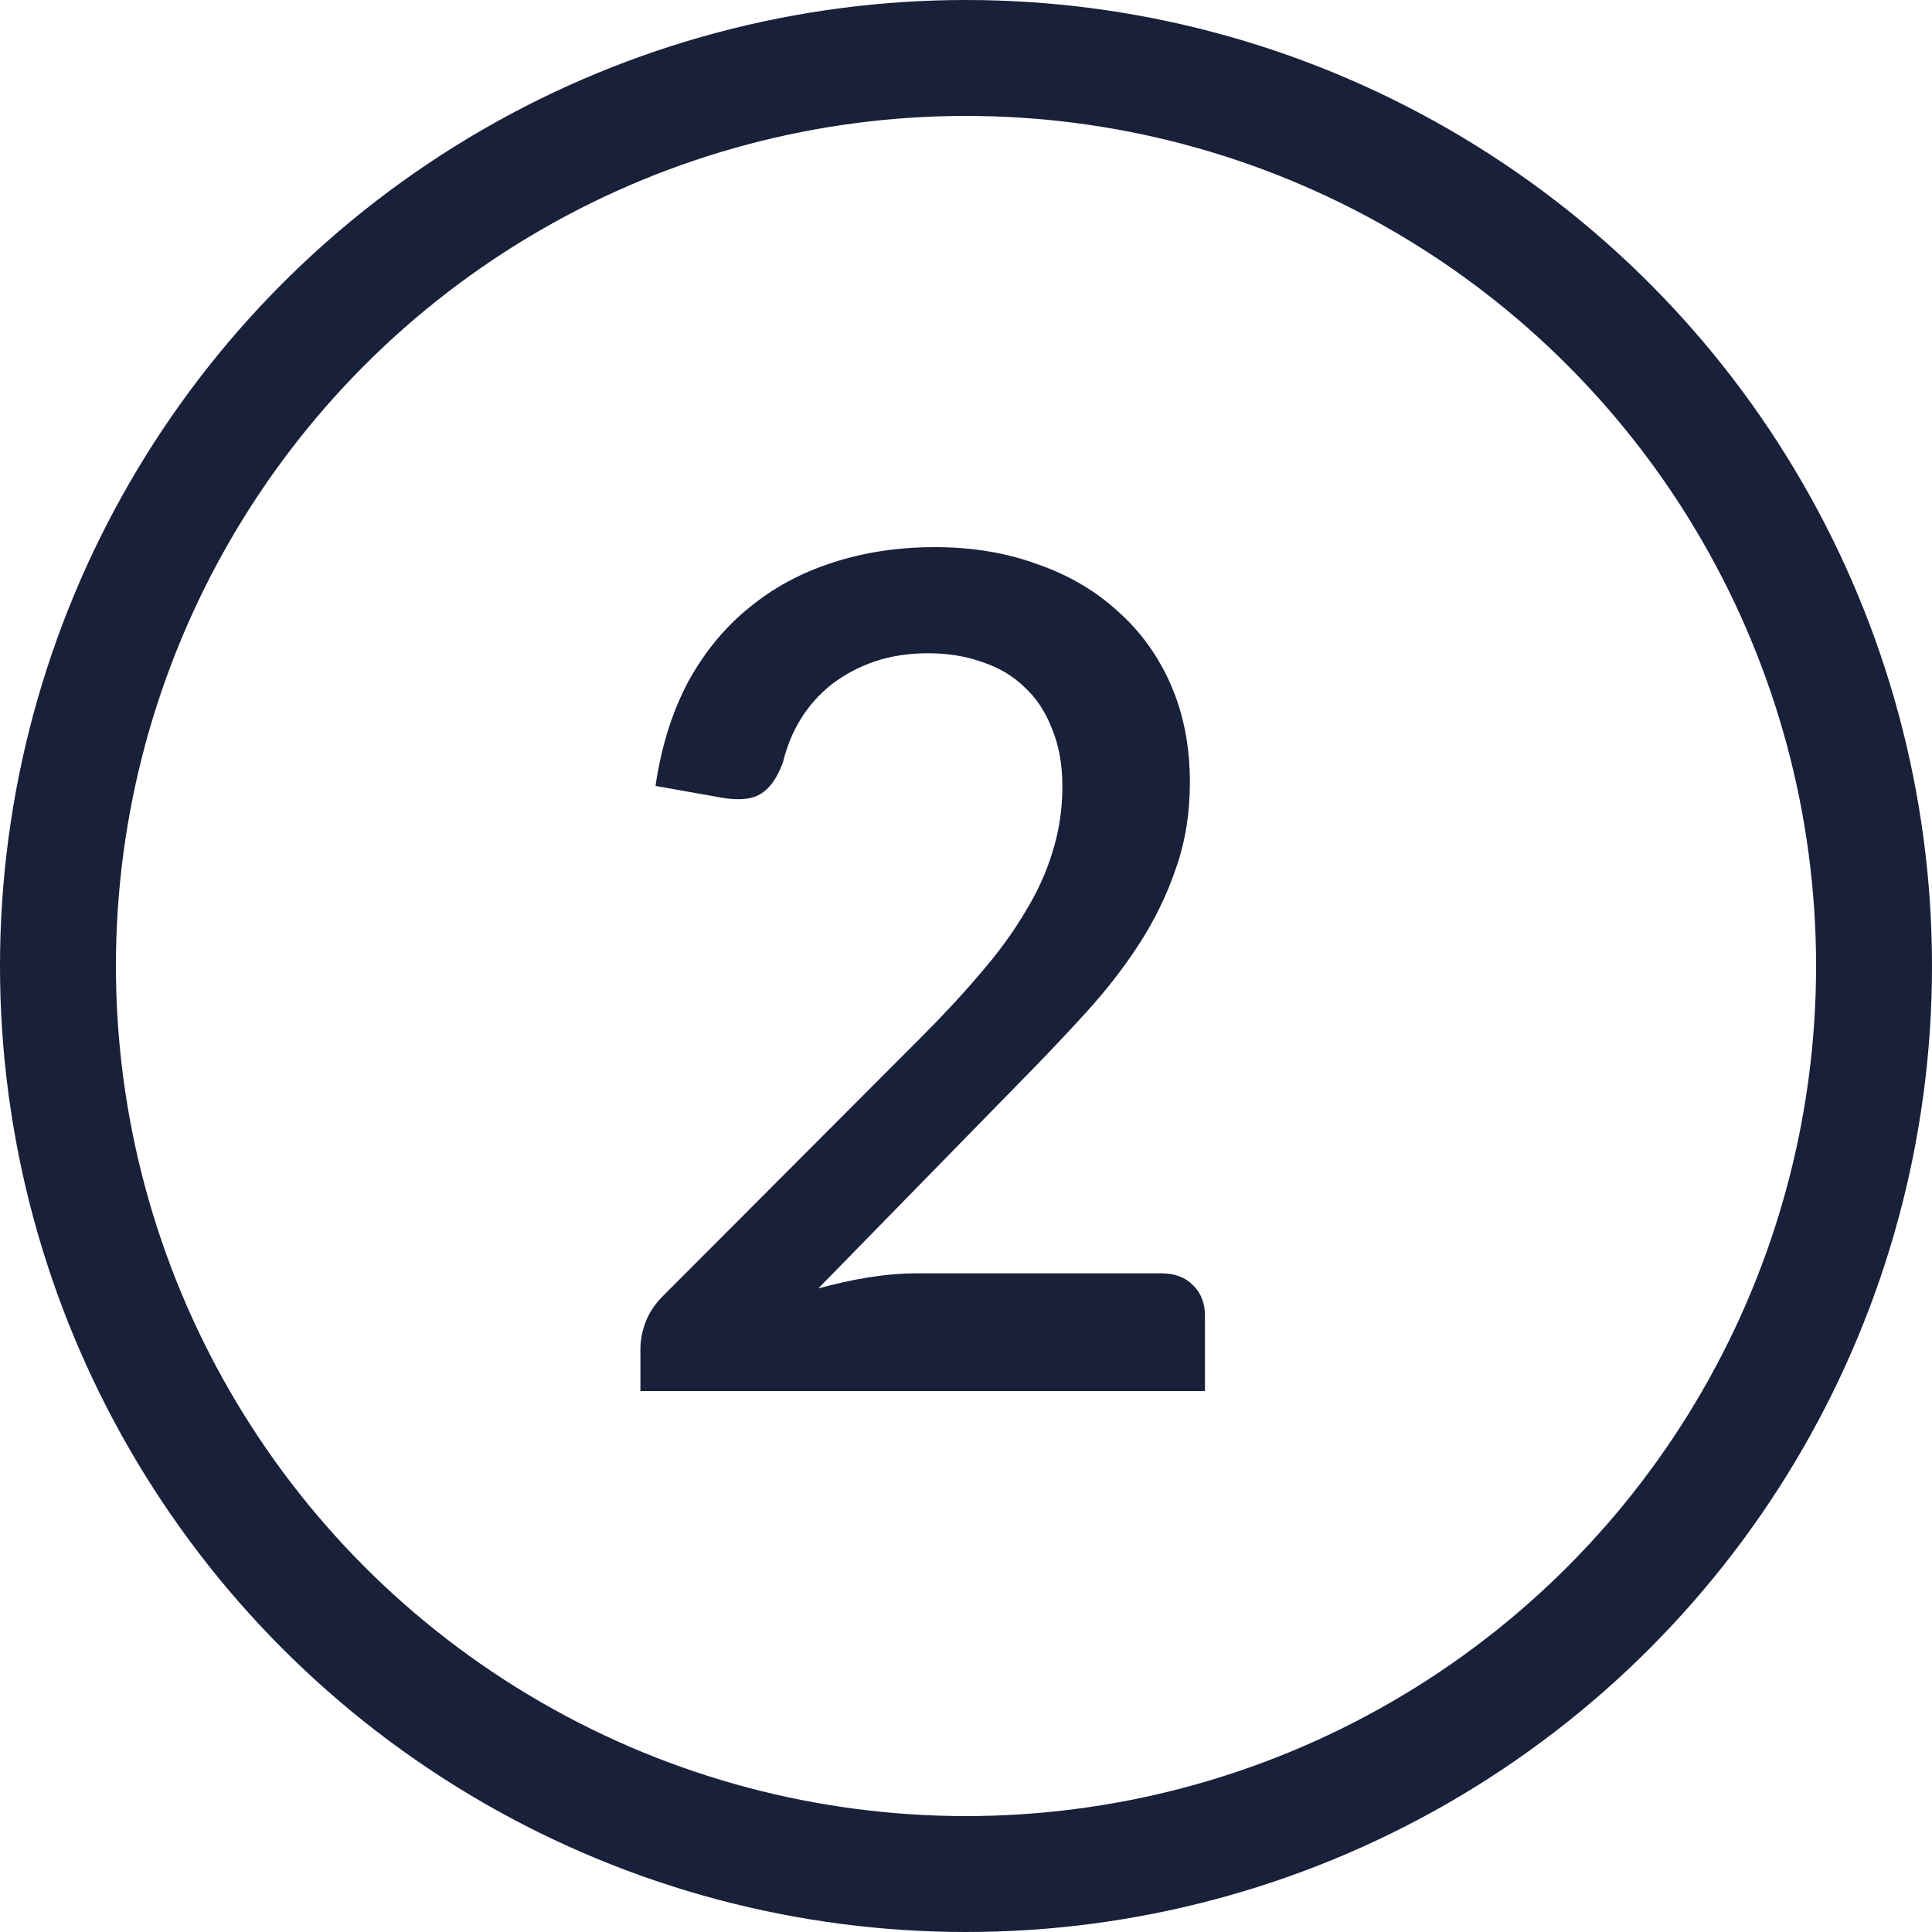 <svg width="25" height="25" viewBox="0 0 25 25" fill="none" xmlns="http://www.w3.org/2000/svg">
<circle cx="12.5" cy="12.5" r="11.75" stroke="#19203A" stroke-width="1.5"/>
<path d="M15.029 16.477C15.204 16.477 15.342 16.53 15.442 16.635C15.542 16.735 15.592 16.865 15.592 17.025V18H8.287V17.453C8.287 17.343 8.309 17.227 8.354 17.108C8.399 16.988 8.472 16.878 8.572 16.777L11.932 13.41C12.217 13.125 12.469 12.852 12.689 12.592C12.914 12.332 13.104 12.072 13.259 11.812C13.419 11.553 13.539 11.29 13.619 11.025C13.704 10.755 13.747 10.473 13.747 10.178C13.747 9.893 13.702 9.643 13.612 9.428C13.527 9.207 13.407 9.027 13.252 8.887C13.102 8.742 12.919 8.635 12.704 8.565C12.494 8.49 12.262 8.453 12.007 8.453C11.762 8.453 11.534 8.488 11.324 8.557C11.119 8.627 10.934 8.725 10.769 8.85C10.609 8.975 10.474 9.125 10.364 9.3C10.259 9.47 10.182 9.658 10.132 9.863C10.057 10.068 9.959 10.205 9.839 10.275C9.724 10.345 9.554 10.36 9.329 10.32L8.482 10.17C8.557 9.66 8.697 9.213 8.902 8.828C9.112 8.443 9.374 8.123 9.689 7.867C10.004 7.607 10.364 7.412 10.769 7.282C11.179 7.147 11.622 7.08 12.097 7.08C12.577 7.08 13.017 7.152 13.417 7.298C13.822 7.438 14.169 7.64 14.459 7.905C14.754 8.165 14.984 8.482 15.149 8.857C15.314 9.232 15.397 9.655 15.397 10.125C15.397 10.525 15.337 10.895 15.217 11.235C15.102 11.575 14.944 11.9 14.744 12.21C14.544 12.52 14.309 12.822 14.039 13.117C13.774 13.408 13.494 13.703 13.199 14.002L10.589 16.672C10.804 16.613 11.019 16.565 11.234 16.53C11.454 16.495 11.662 16.477 11.857 16.477H15.029Z" fill="#19203A"/>
</svg>
